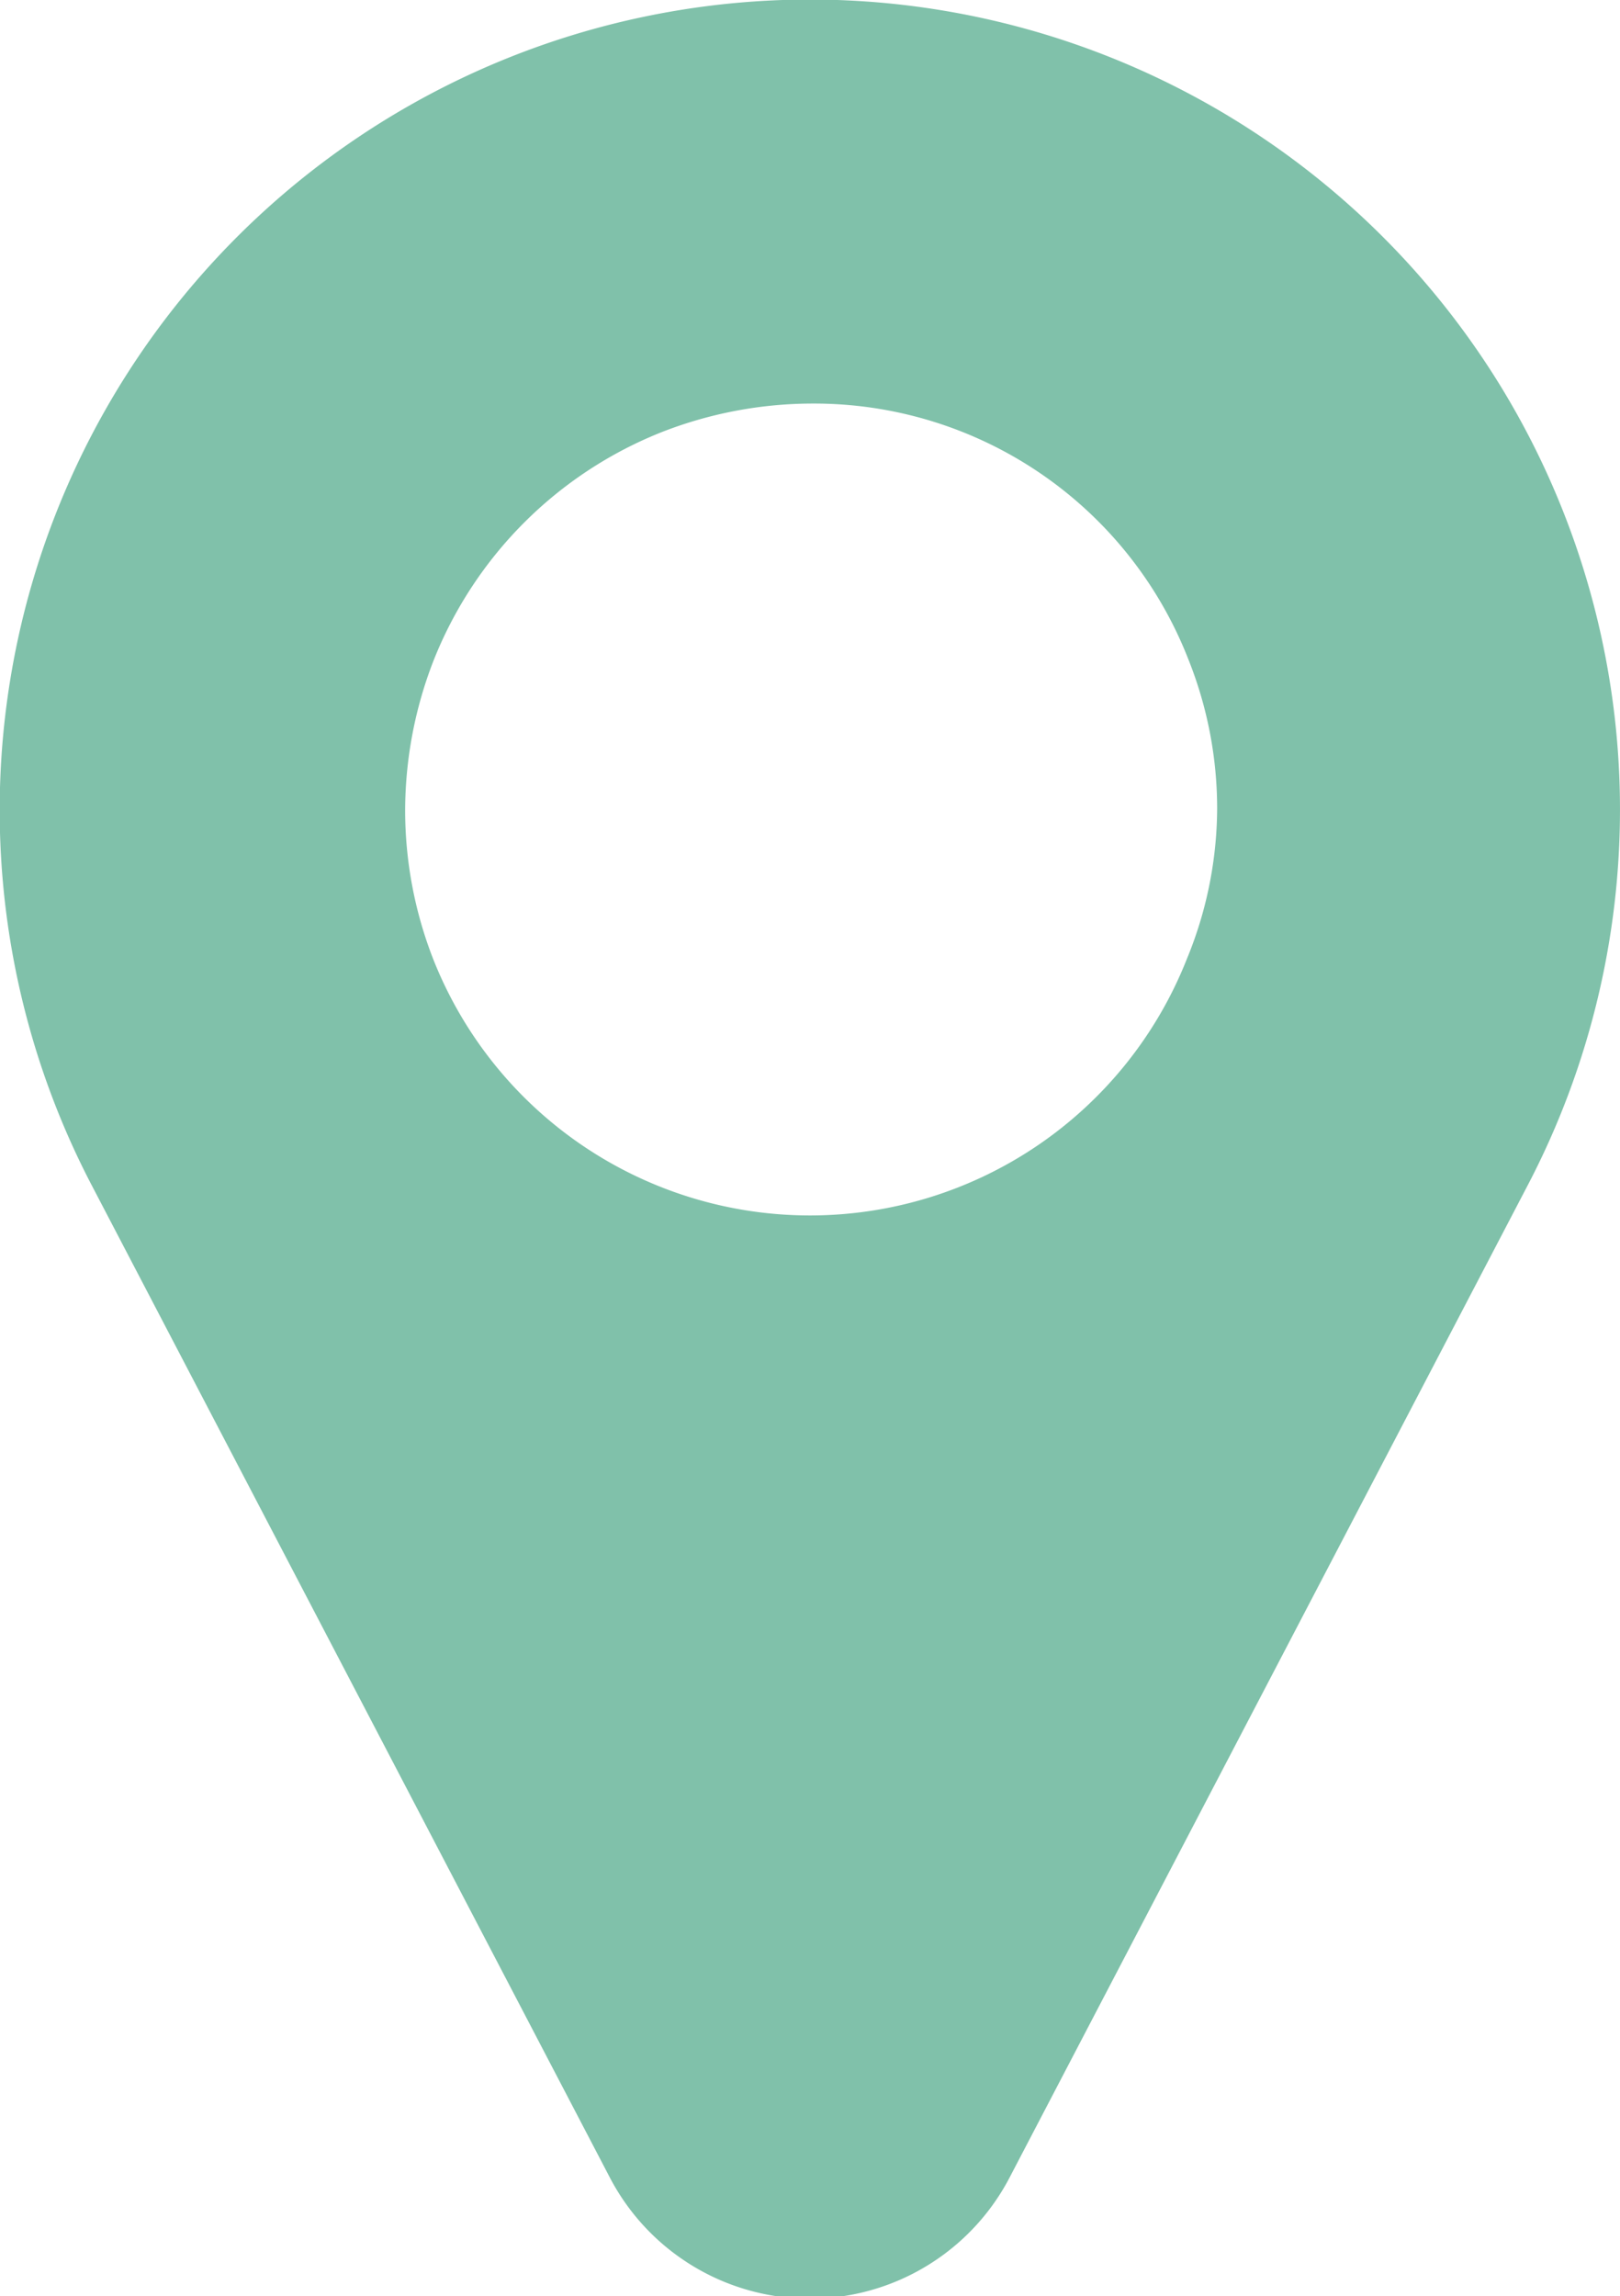 <svg xmlns="http://www.w3.org/2000/svg" viewBox="0 0 28.23 40"><g id="Capa_2" data-name="Capa 2"><g id="Módulos"><path d="M26.2,6.81A14.12,14.12,0,0,0,1.61,20.67l9,17.23a3.93,3.93,0,0,0,7,0l9-17.23A14.12,14.12,0,0,0,26.2,6.81Zm-5.52,9.9a7.06,7.06,0,0,1-13.13,0,7.13,7.13,0,0,1-.49-2.59,7.23,7.23,0,0,1,.49-2.6,7.09,7.09,0,0,1,4-4,7.23,7.23,0,0,1,2.6-.49,7,7,0,0,1,6.56,4.46,7,7,0,0,1,.5,2.6A6.94,6.94,0,0,1,20.68,16.71Z" fill="#80c1aa"/></g></g></svg>